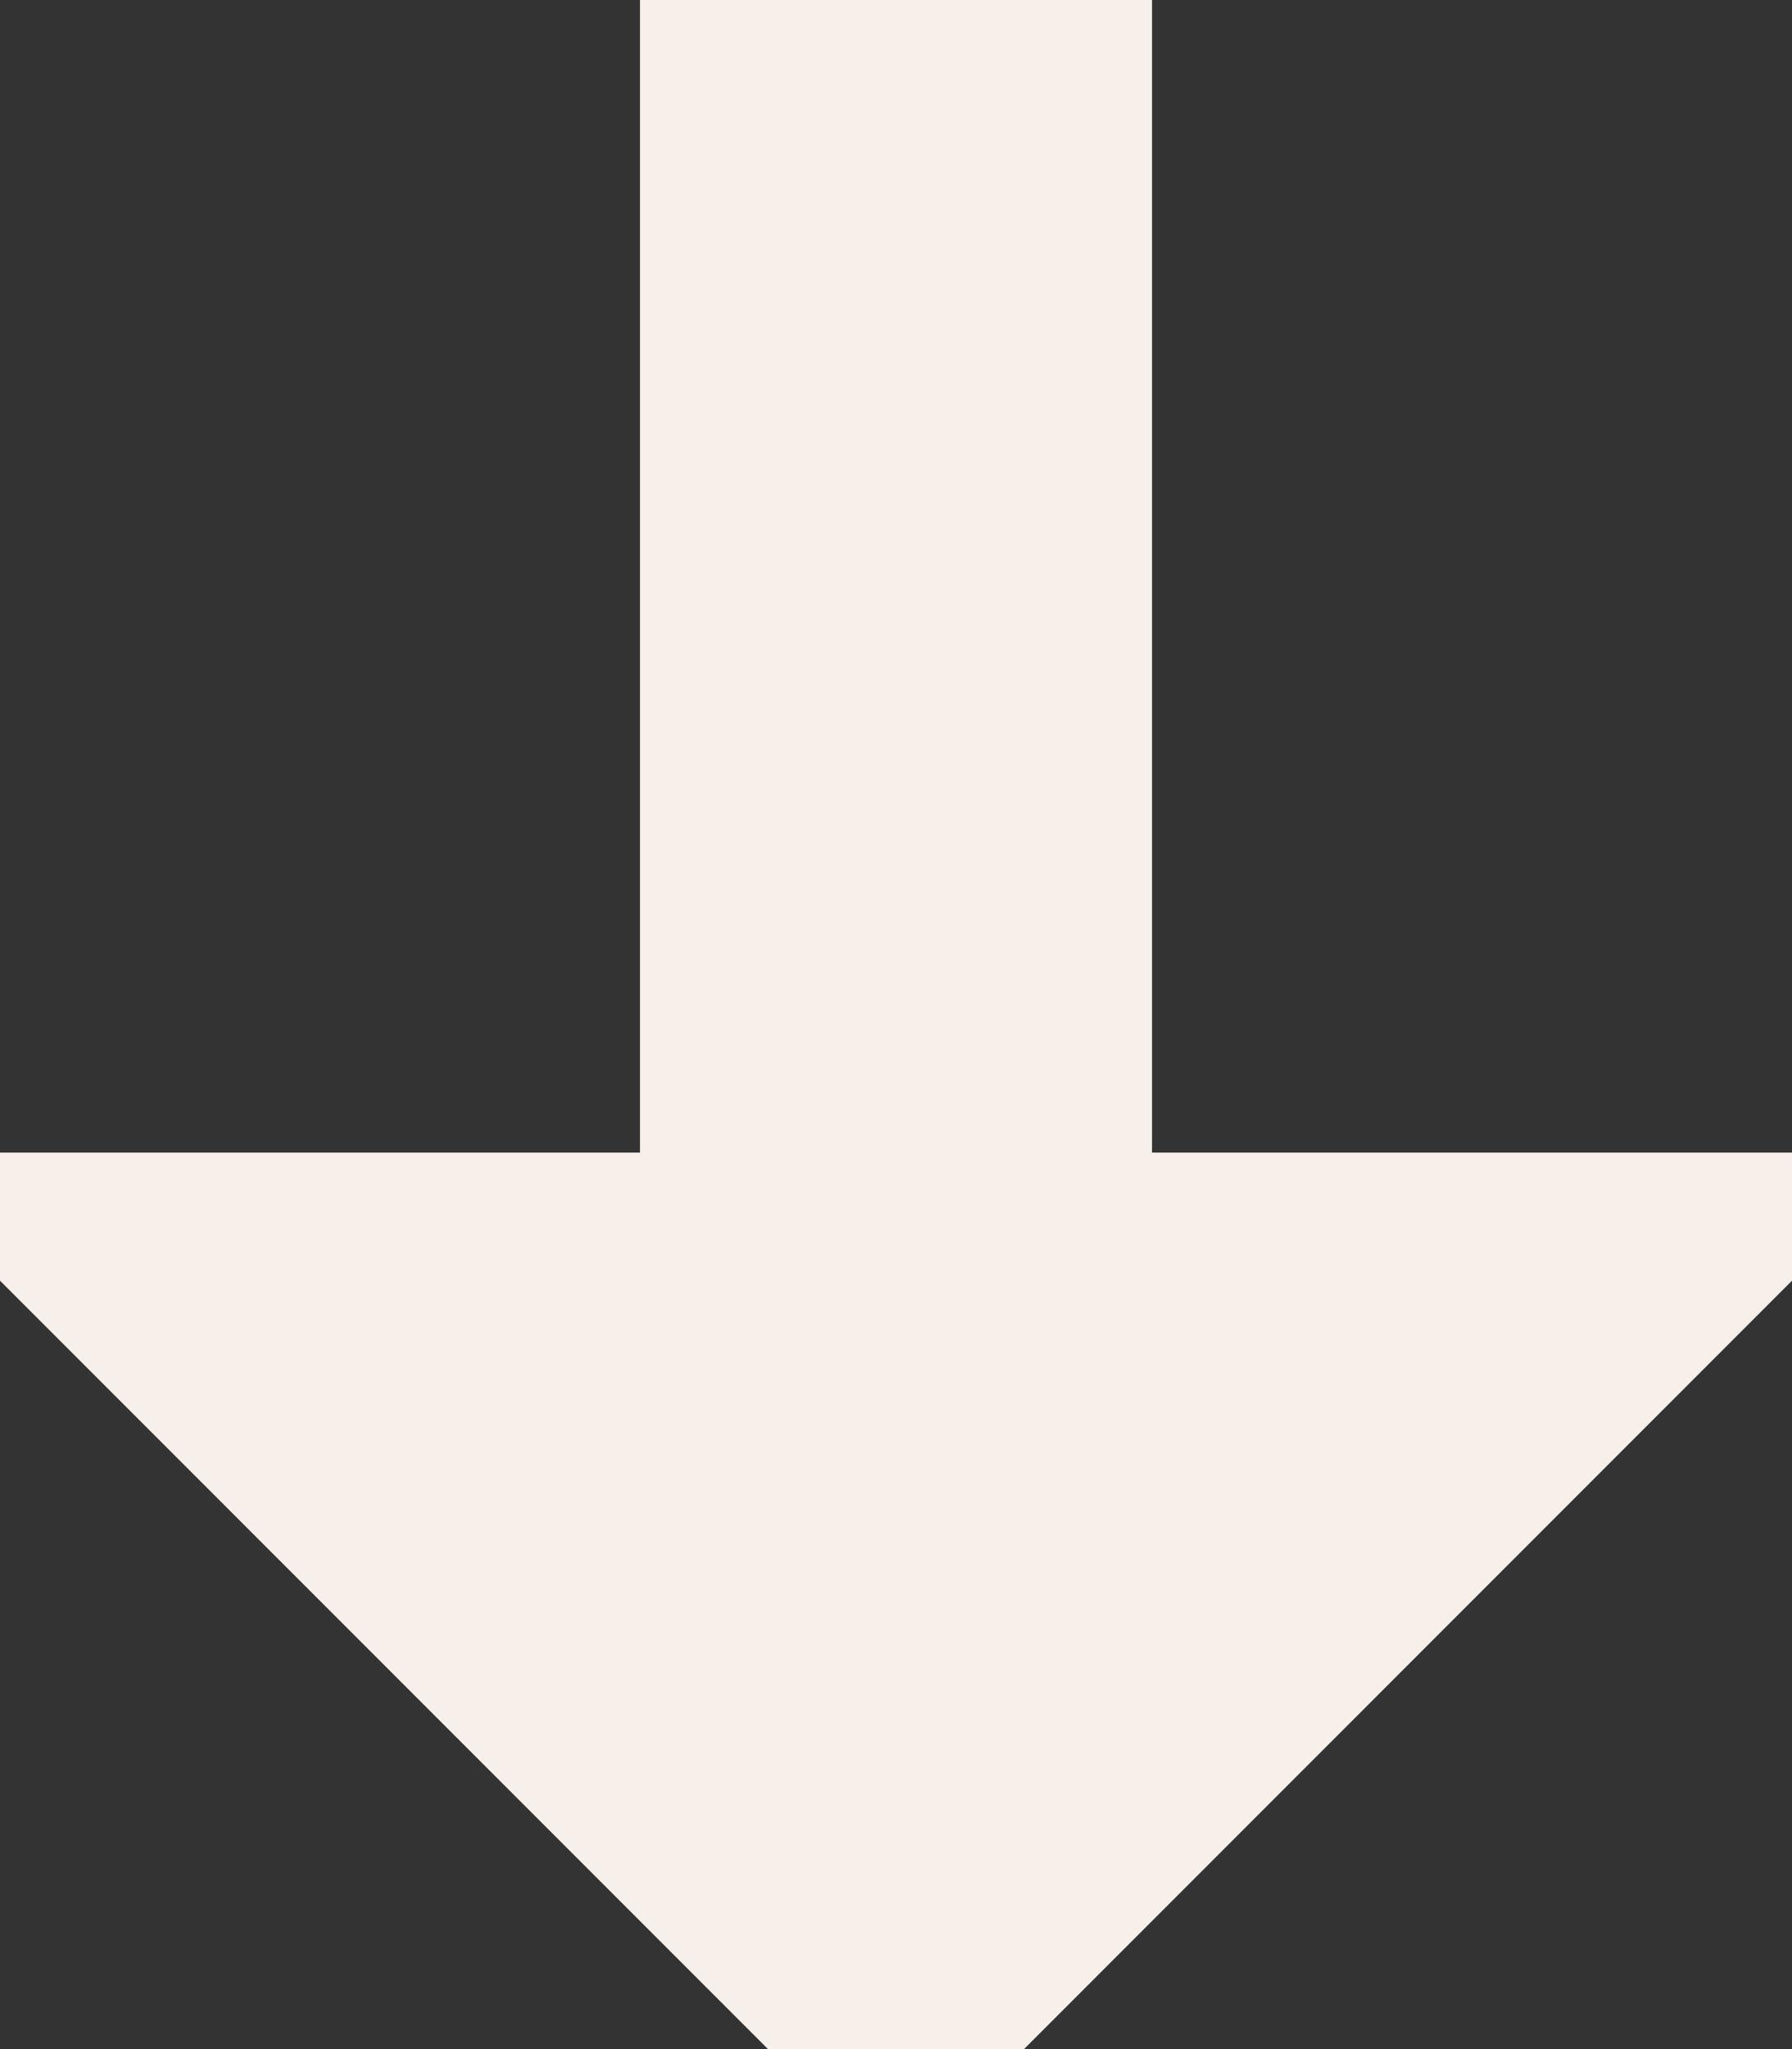<?xml version="1.0" encoding="UTF-8"?> <svg xmlns="http://www.w3.org/2000/svg" width="56" height="64" viewBox="0 0 56 64" fill="none"><rect x="0" y="0" width="56" height="64" fill="#333333" stroke="none"/> <path d="M36 36L56 36V40L32 64H24L0 40L4.76994e-08 36H20V0L36 1.90798e-07V36Z" fill="#F7F0EA"></path> </svg> 